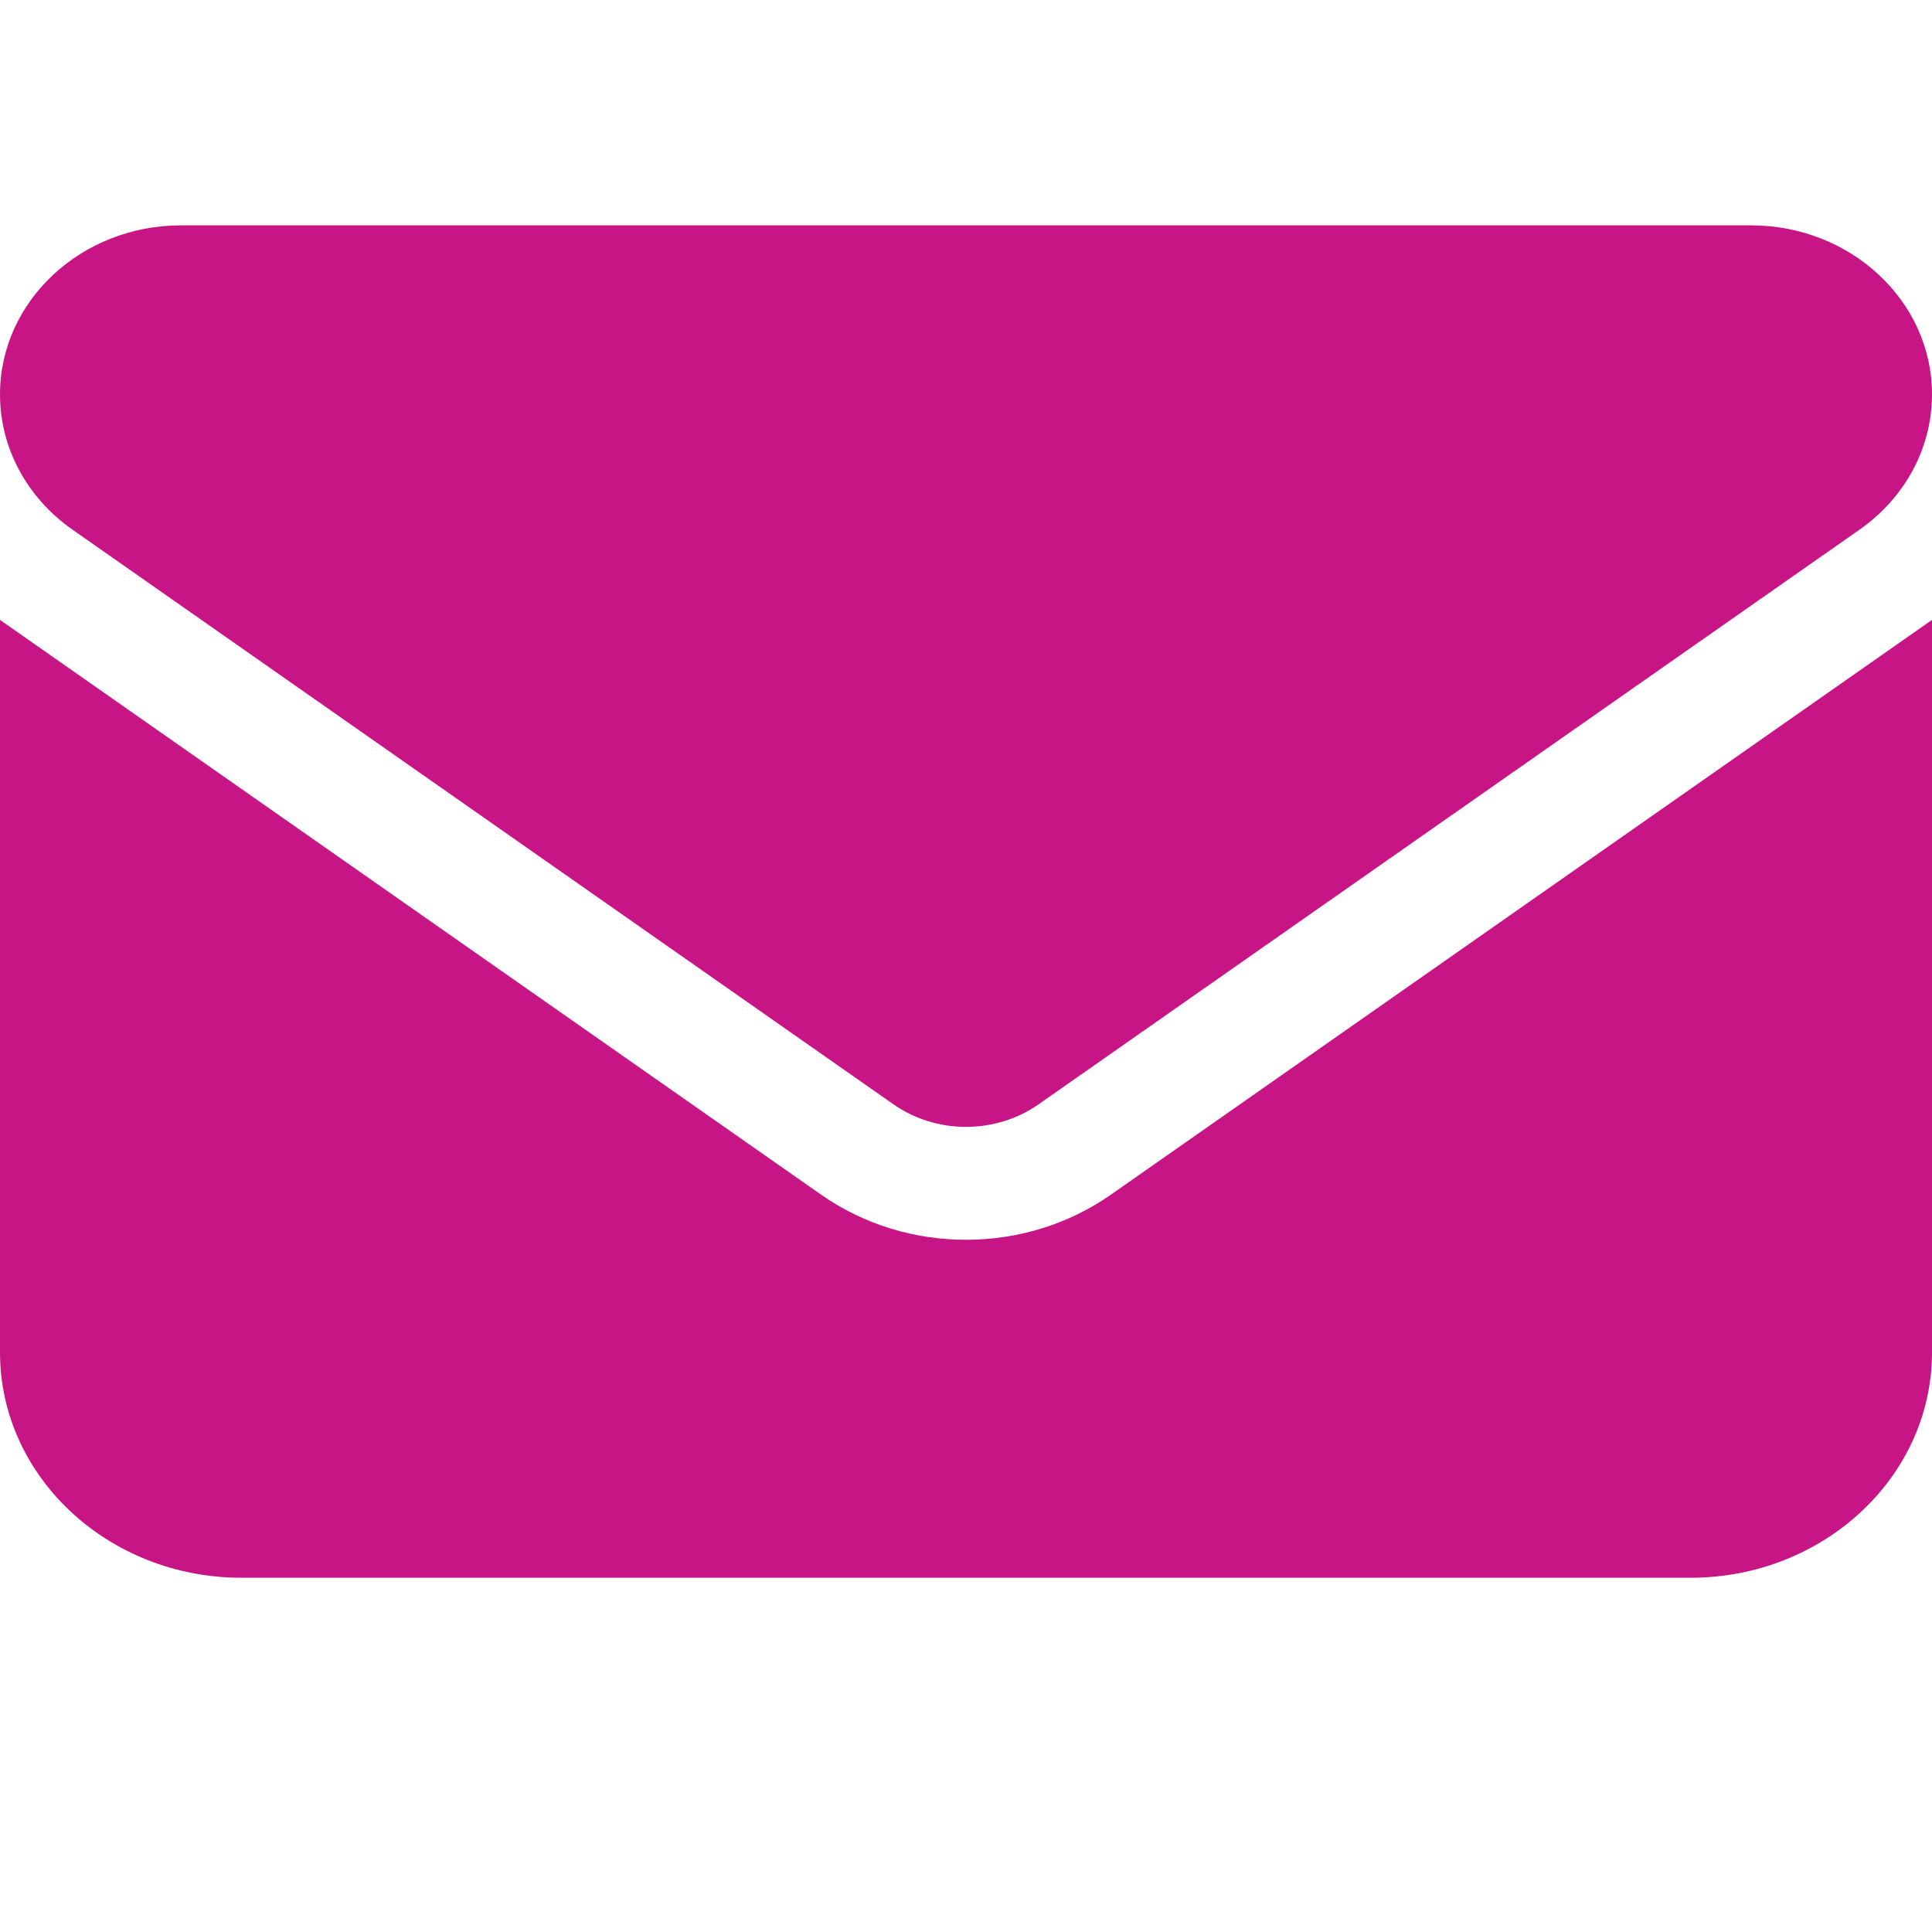 <svg width="14" height="14" viewBox="0 0 14 14" fill="none" xmlns="http://www.w3.org/2000/svg">
<path d="M1.312 1.633C0.588 1.633 0 2.182 0 2.858C0 3.244 0.194 3.606 0.525 3.838L6.475 8.003C6.787 8.22 7.213 8.22 7.525 8.003L13.475 3.838C13.806 3.606 14 3.244 14 2.858C14 2.182 13.412 1.633 12.688 1.633H1.312ZM0 4.492V9.8C0 10.701 0.785 11.433 1.75 11.433H12.25C13.215 11.433 14 10.701 14 9.8V4.492L8.05 8.657C7.427 9.093 6.573 9.093 5.95 8.657L0 4.492Z" fill="#C71585"/>
</svg>
